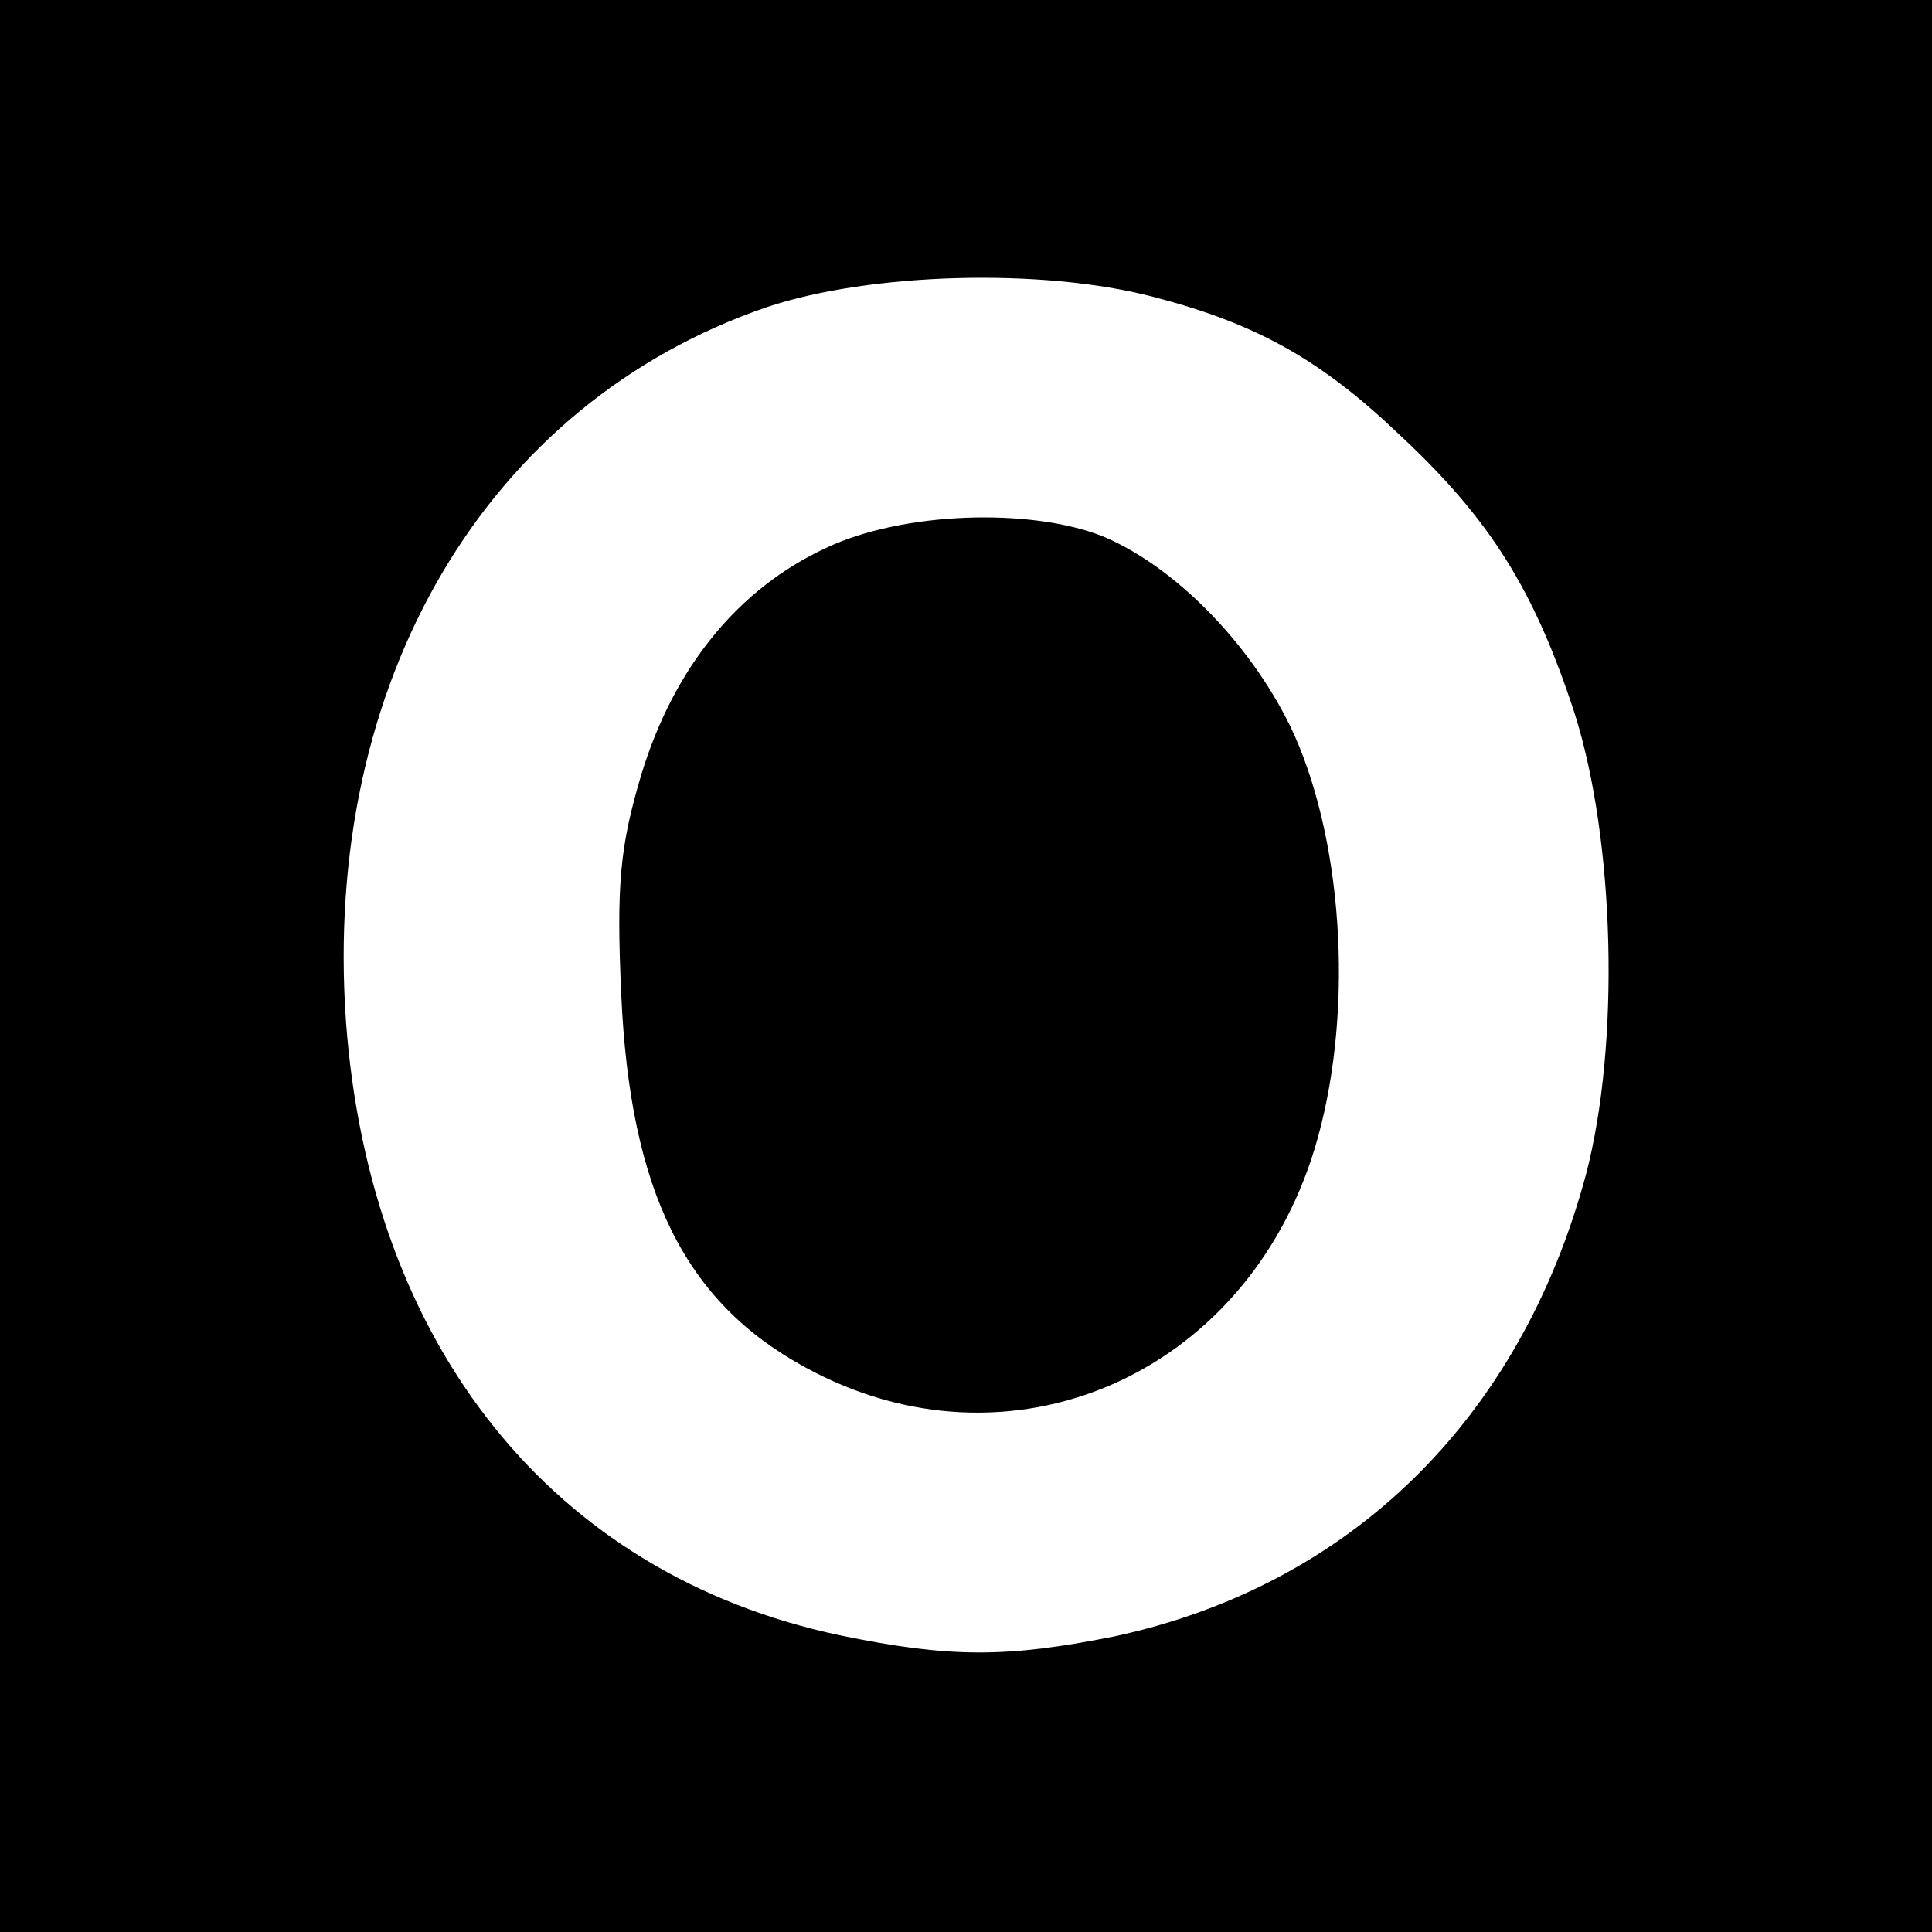 <?xml version="1.0" standalone="no"?>
<!DOCTYPE svg PUBLIC "-//W3C//DTD SVG 20010904//EN"
 "http://www.w3.org/TR/2001/REC-SVG-20010904/DTD/svg10.dtd">
<svg version="1.0" xmlns="http://www.w3.org/2000/svg"
 width="153pt" height="153pt" viewBox="0 0 153 153"
 preserveAspectRatio="xMidYMid meet">
<g transform="translate(0,153) scale(0.1,-0.1)"
fill="#000000" stroke="none">
<path d="M0 765 l0 -765 765 0 765 0 0 765 0 765 -765 0 -765 0 0 -765z m913
530 c81 -21 132 -49 195 -109 72 -67 107 -123 139 -221 32 -101 36 -262 9
-365 -52 -194 -187 -326 -374 -366 -85 -17 -130 -17 -217 1 -227 48 -372 229
-391 486 -19 269 111 490 334 566 81 27 217 31 305 8z"/>
<path d="M654 1096 c-69 -32 -120 -94 -146 -179 -17 -57 -20 -87 -16 -175 7
-155 50 -243 146 -295 161 -88 348 -7 403 173 31 102 24 238 -16 328 -31 68
-92 132 -151 157 -57 23 -159 20 -220 -9z"/>
</g>
</svg>
